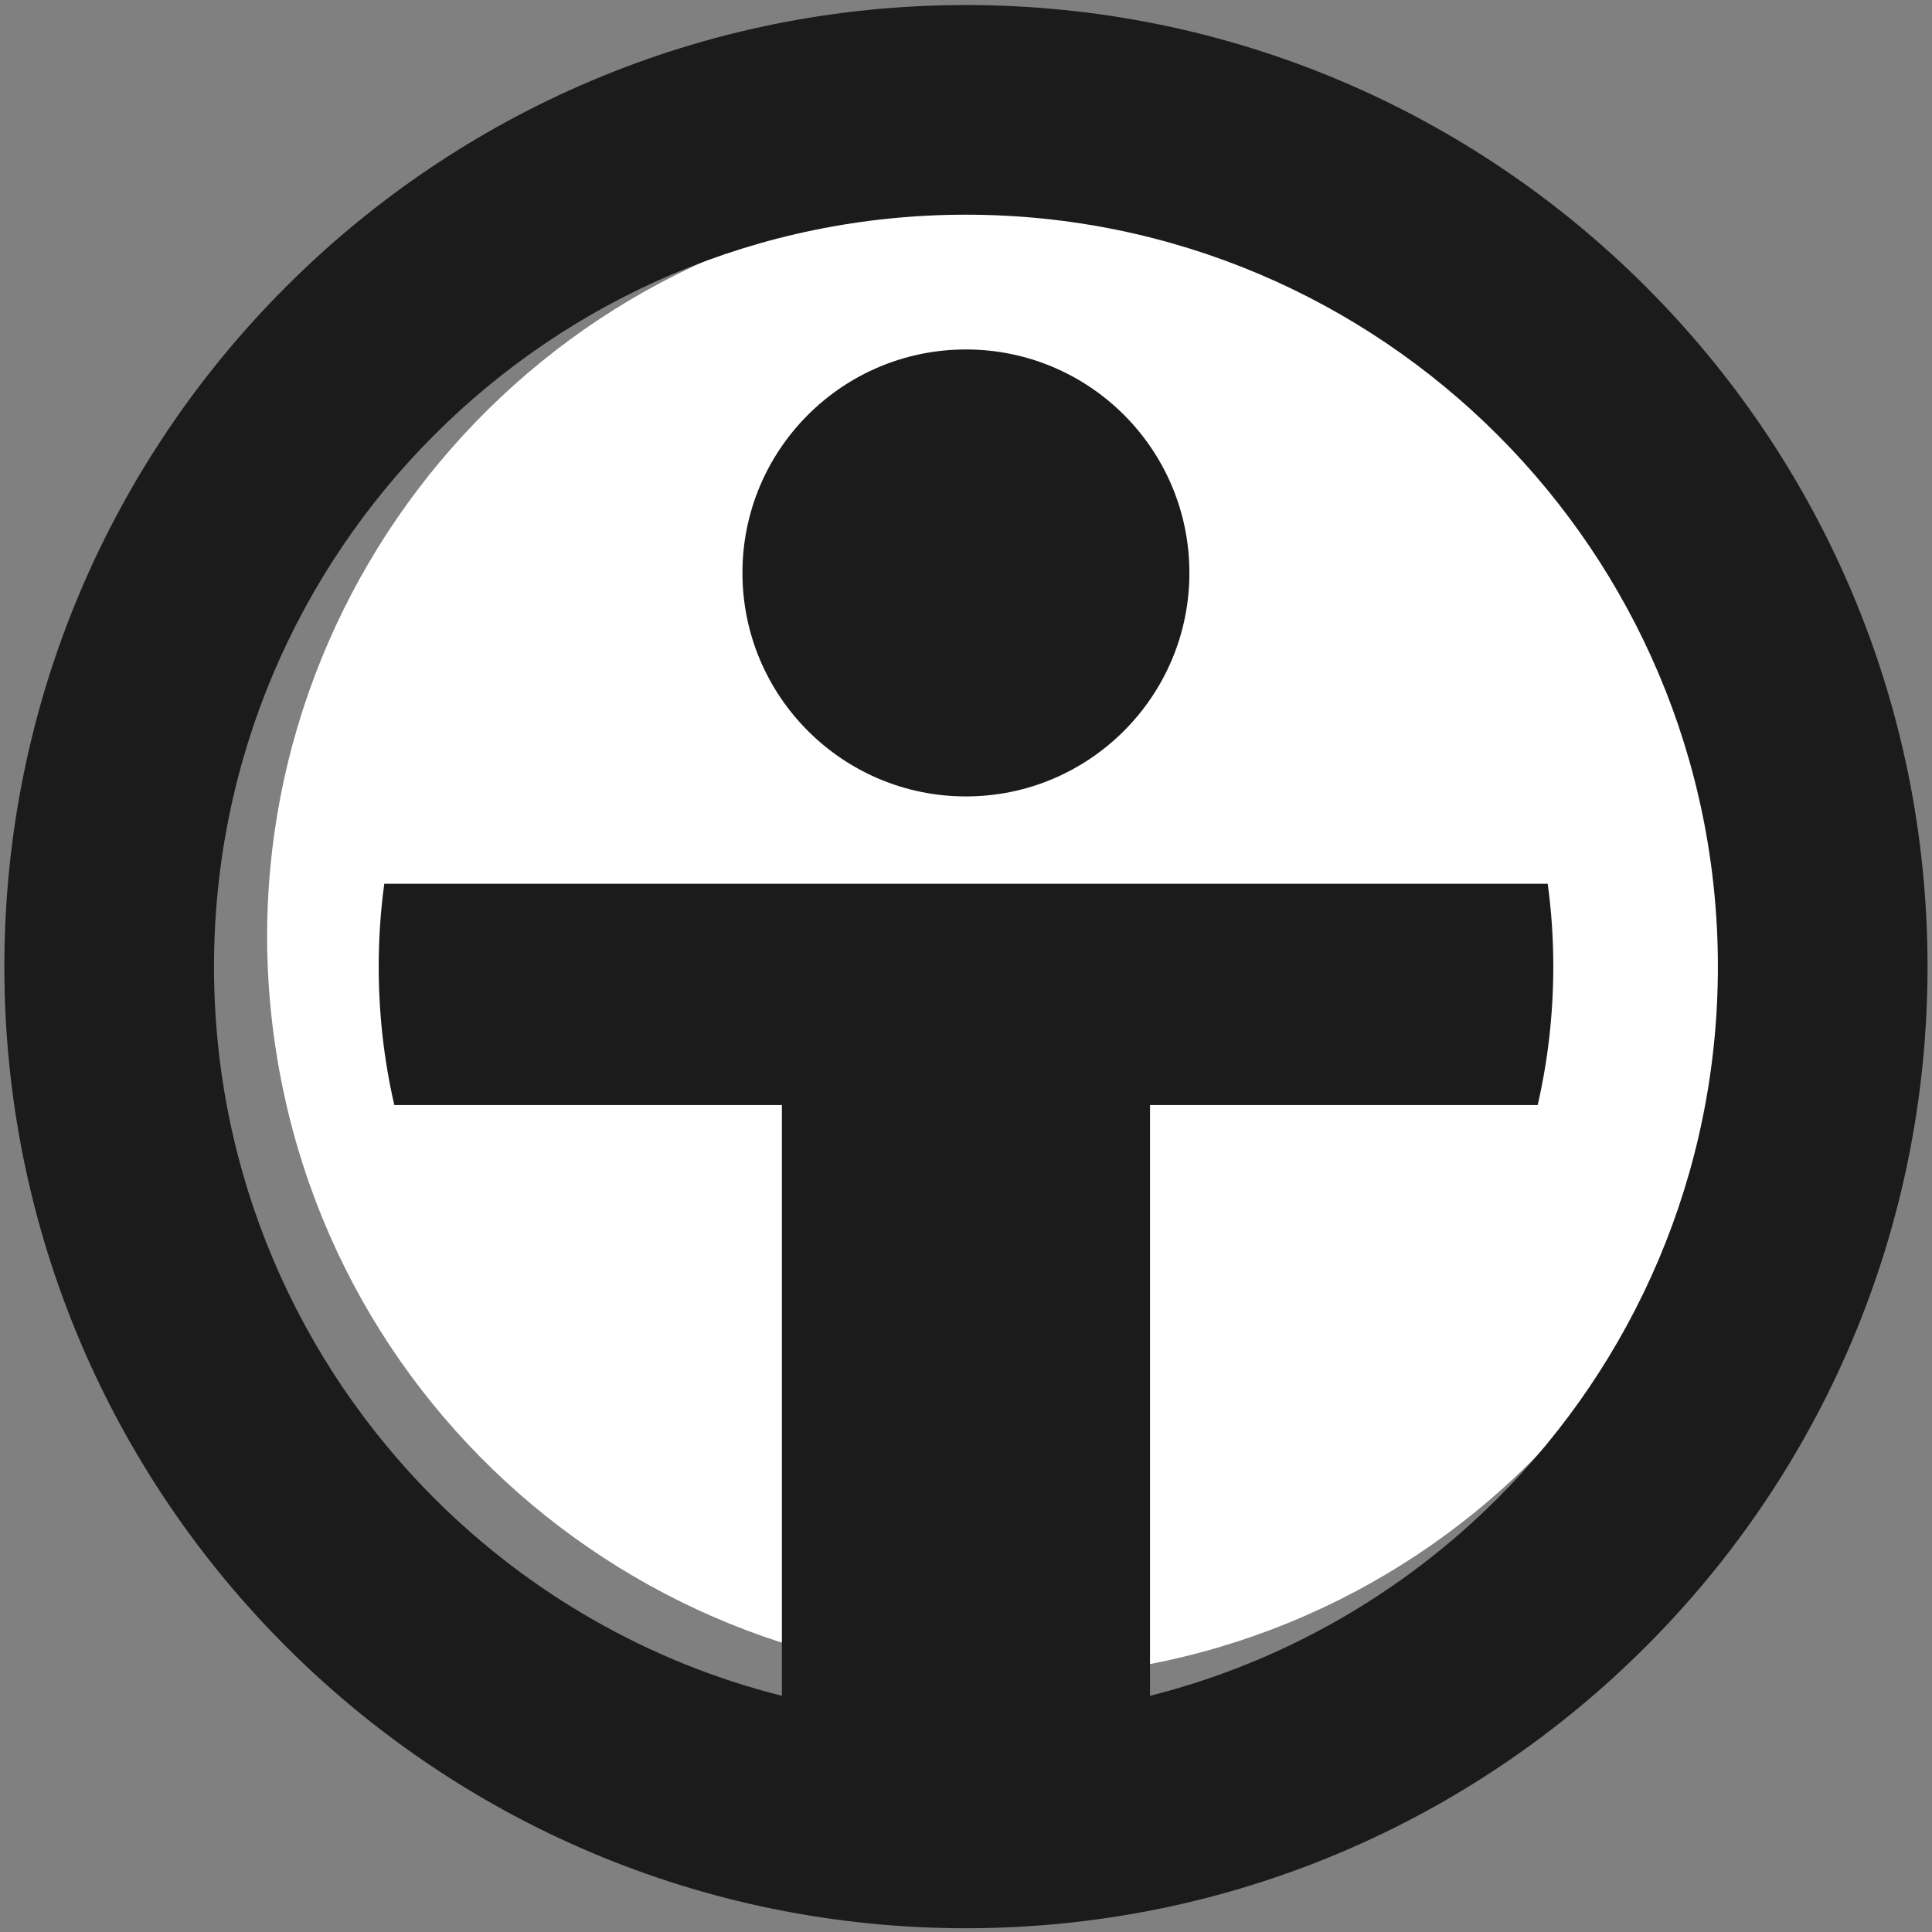 <?xml version="1.0" encoding="UTF-8"?> <svg xmlns="http://www.w3.org/2000/svg" width="364" height="364" viewBox="0 0 364 364" fill="none"><rect x="0" y="0" width="364" height="364" fill="#808080" stroke="none"/><g clip-path="url(#clip0_3598_6865)"><path d="M212.162 314.327C288.247 302.031 339.957 230.385 327.662 154.301C315.366 78.217 243.72 26.506 167.636 38.801C91.552 51.097 39.841 122.743 52.136 198.827C64.432 274.912 136.078 326.622 212.162 314.327Z" fill="white"></path><path fill-rule="evenodd" clip-rule="evenodd" d="M181.99 65.84C205.25 65.84 224.09 84.68 224.09 107.93C224.09 131.18 205.24 150.05 181.99 150.05C158.74 150.05 139.88 131.18 139.88 107.93C139.88 84.68 158.74 65.84 181.99 65.84ZM181.99 0.95C131.98 0.95 86.67 21.22 53.89 54.02C21.1 86.8 0.82 132.11 0.82 182.12C0.82 232.13 21.09 277.44 53.89 310.22C86.67 343.02 131.98 363.29 181.99 363.29C232 363.29 277.31 343.03 310.09 310.22C342.89 277.44 363.16 232.14 363.16 182.12C363.16 132.1 342.9 86.8 310.09 54.02C277.31 21.23 232.01 0.95 181.99 0.95ZM289.701 208.2H216.67V319.5C241.86 313.15 264.36 300.08 282.16 282.29C307.79 256.65 323.66 221.24 323.66 182.12C323.66 143 307.79 107.58 282.16 81.95C256.52 56.32 221.11 40.45 181.99 40.45C142.87 40.45 107.45 56.32 81.82 81.95C56.19 107.58 40.32 142.99 40.32 182.12C40.32 221.25 56.19 256.65 81.82 282.29C99.62 300.08 122.12 313.16 147.31 319.5V208.2H74.29C72.36 199.82 71.35 191.1 71.35 182.12C71.35 176.83 71.7 171.62 72.4 166.51H291.6C292.3 171.62 292.65 176.84 292.65 182.12C292.65 191.1 291.63 199.82 289.71 208.2H289.701Z" fill="#1B1B1B"></path></g><defs><clipPath id="clip0_3598_6865"><rect width="363" height="363" fill="white" transform="translate(0.5 0.5)"></rect></clipPath></defs></svg> 